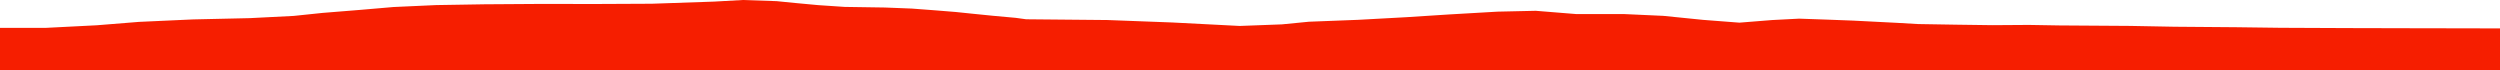 <?xml version="1.0" encoding="iso-8859-1"?>
<!DOCTYPE svg PUBLIC "-//W3C//DTD SVG 1.0//EN"
"http://www.w3.org/TR/2001/
REC-SVG-20010904/DTD/svg10.dtd">

<svg viewBox="0 0 44324.25 1244.838" preserveAspectRatio="none" xmlns="http://www.w3.org/2000/svg" xmlns:xlink="http://www.w3.org/1999/xlink">
  <polygon points="0,1244.838 0,493.766  816.02,493.766 1716.078,448.014 2464.486,387.915 3423.654,344.197 4429.746,321.529 5208.045,282.112 5720.838,228.704 6376.623,175.976 6978.028,124.378 7732.583,90.143 8584.977,76.17 9597.611,69.492 10544.984,70.897 11556.074,66.232 12660.566,28.387 13171.749,0 13770.372,20.486 14097.456,53.004 14505.055,90.808 14976.054,122.444 15688.793,133.252 16166.15,151.959 16576.088,182.842 16945.406,212.588 17254.525,244.543 17610.862,280.363 18006.277,316.178 18193.548,341.707 19631.815,355.047 20788.108,398.738 21979.905,460.048 22727.042,432.059 23206.973,385.131 24079.848,351.491 24933.04,304.861 25687.555,256.374 26550.509,206.5 27228.743,191.468 27943.55,249.217 28789.291,249.208 29489.508,281.065 30194.769,352.238 30838.777,401.673 31420.883,355.26 31897.794,330.674 32397.375,348.046 32857.471,365.452 33621.648,404.395 34006.656,426.5 34676.309,437.575 35321.585,446.221 35971.116,441.958 36506.595,450.913 37768.604,459.376 38550.941,473.964 39649.937,482.735 40429.804,492.798 41645.043,498.05 42731.712,500.559 43684.36,502.328 44324.25,503.712  44324.25,1244.838" style="fill:#f61e00;stroke-width:1" />
</svg>